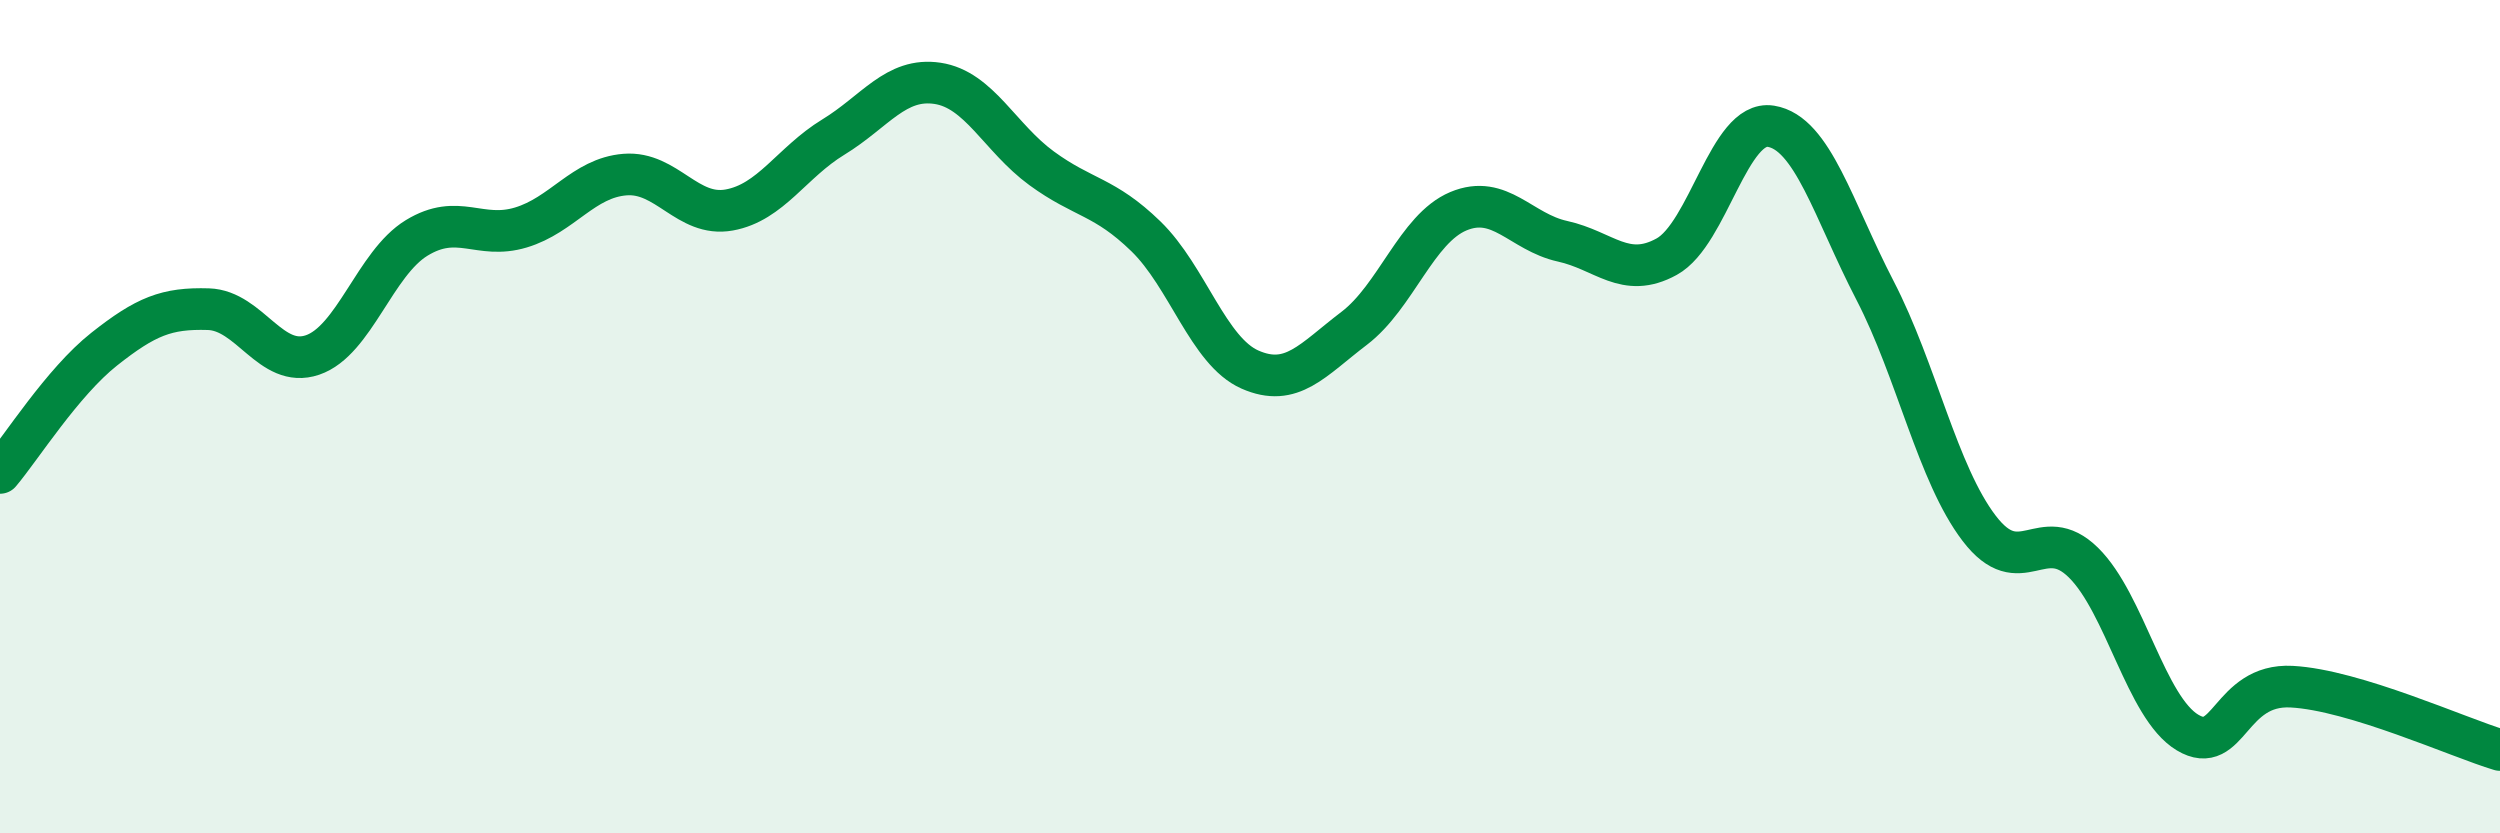 
    <svg width="60" height="20" viewBox="0 0 60 20" xmlns="http://www.w3.org/2000/svg">
      <path
        d="M 0,11.35 C 0.5,10.76 1.5,9.17 2.5,8.38 C 3.5,7.59 4,7.39 5,7.42 C 6,7.45 6.5,8.86 7.5,8.52 C 8.5,8.18 9,6.32 10,5.71 C 11,5.1 11.5,5.76 12.5,5.46 C 13.5,5.16 14,4.27 15,4.19 C 16,4.11 16.5,5.22 17.5,5.04 C 18.5,4.86 19,3.9 20,3.29 C 21,2.68 21.5,1.85 22.5,2 C 23.5,2.15 24,3.31 25,4.04 C 26,4.77 26.5,4.7 27.5,5.67 C 28.5,6.64 29,8.43 30,8.87 C 31,9.31 31.5,8.64 32.5,7.88 C 33.5,7.12 34,5.49 35,5.07 C 36,4.65 36.5,5.57 37.5,5.79 C 38.5,6.01 39,6.71 40,6.16 C 41,5.61 41.5,2.87 42.5,3.03 C 43.5,3.19 44,5.04 45,6.97 C 46,8.9 46.5,11.37 47.5,12.68 C 48.5,13.99 49,12.52 50,13.5 C 51,14.48 51.5,16.98 52.5,17.58 C 53.5,18.18 53.5,16.4 55,16.48 C 56.5,16.56 59,17.7 60,18L60 20L0 20Z"
        fill="#008740"
        opacity="0.1"
        stroke-linecap="round"
        stroke-linejoin="round"
      />
      <path
        d="M 0,11.35 C 0.5,10.76 1.5,9.17 2.5,8.38 C 3.5,7.59 4,7.39 5,7.42 C 6,7.45 6.5,8.86 7.5,8.52 C 8.5,8.18 9,6.32 10,5.71 C 11,5.1 11.5,5.76 12.5,5.46 C 13.5,5.16 14,4.27 15,4.19 C 16,4.11 16.5,5.22 17.5,5.04 C 18.5,4.86 19,3.9 20,3.29 C 21,2.68 21.5,1.85 22.5,2 C 23.5,2.15 24,3.31 25,4.04 C 26,4.77 26.5,4.7 27.5,5.67 C 28.5,6.64 29,8.43 30,8.87 C 31,9.31 31.5,8.64 32.5,7.88 C 33.5,7.12 34,5.49 35,5.07 C 36,4.65 36.5,5.57 37.5,5.79 C 38.5,6.01 39,6.71 40,6.16 C 41,5.61 41.5,2.87 42.5,3.03 C 43.5,3.19 44,5.04 45,6.97 C 46,8.9 46.5,11.37 47.5,12.68 C 48.5,13.99 49,12.52 50,13.5 C 51,14.48 51.5,16.98 52.5,17.58 C 53.5,18.18 53.5,16.4 55,16.48 C 56.5,16.56 59,17.7 60,18"
        stroke="#008740"
        stroke-width="1"
        fill="none"
        stroke-linecap="round"
        stroke-linejoin="round"
      />
    </svg>
  